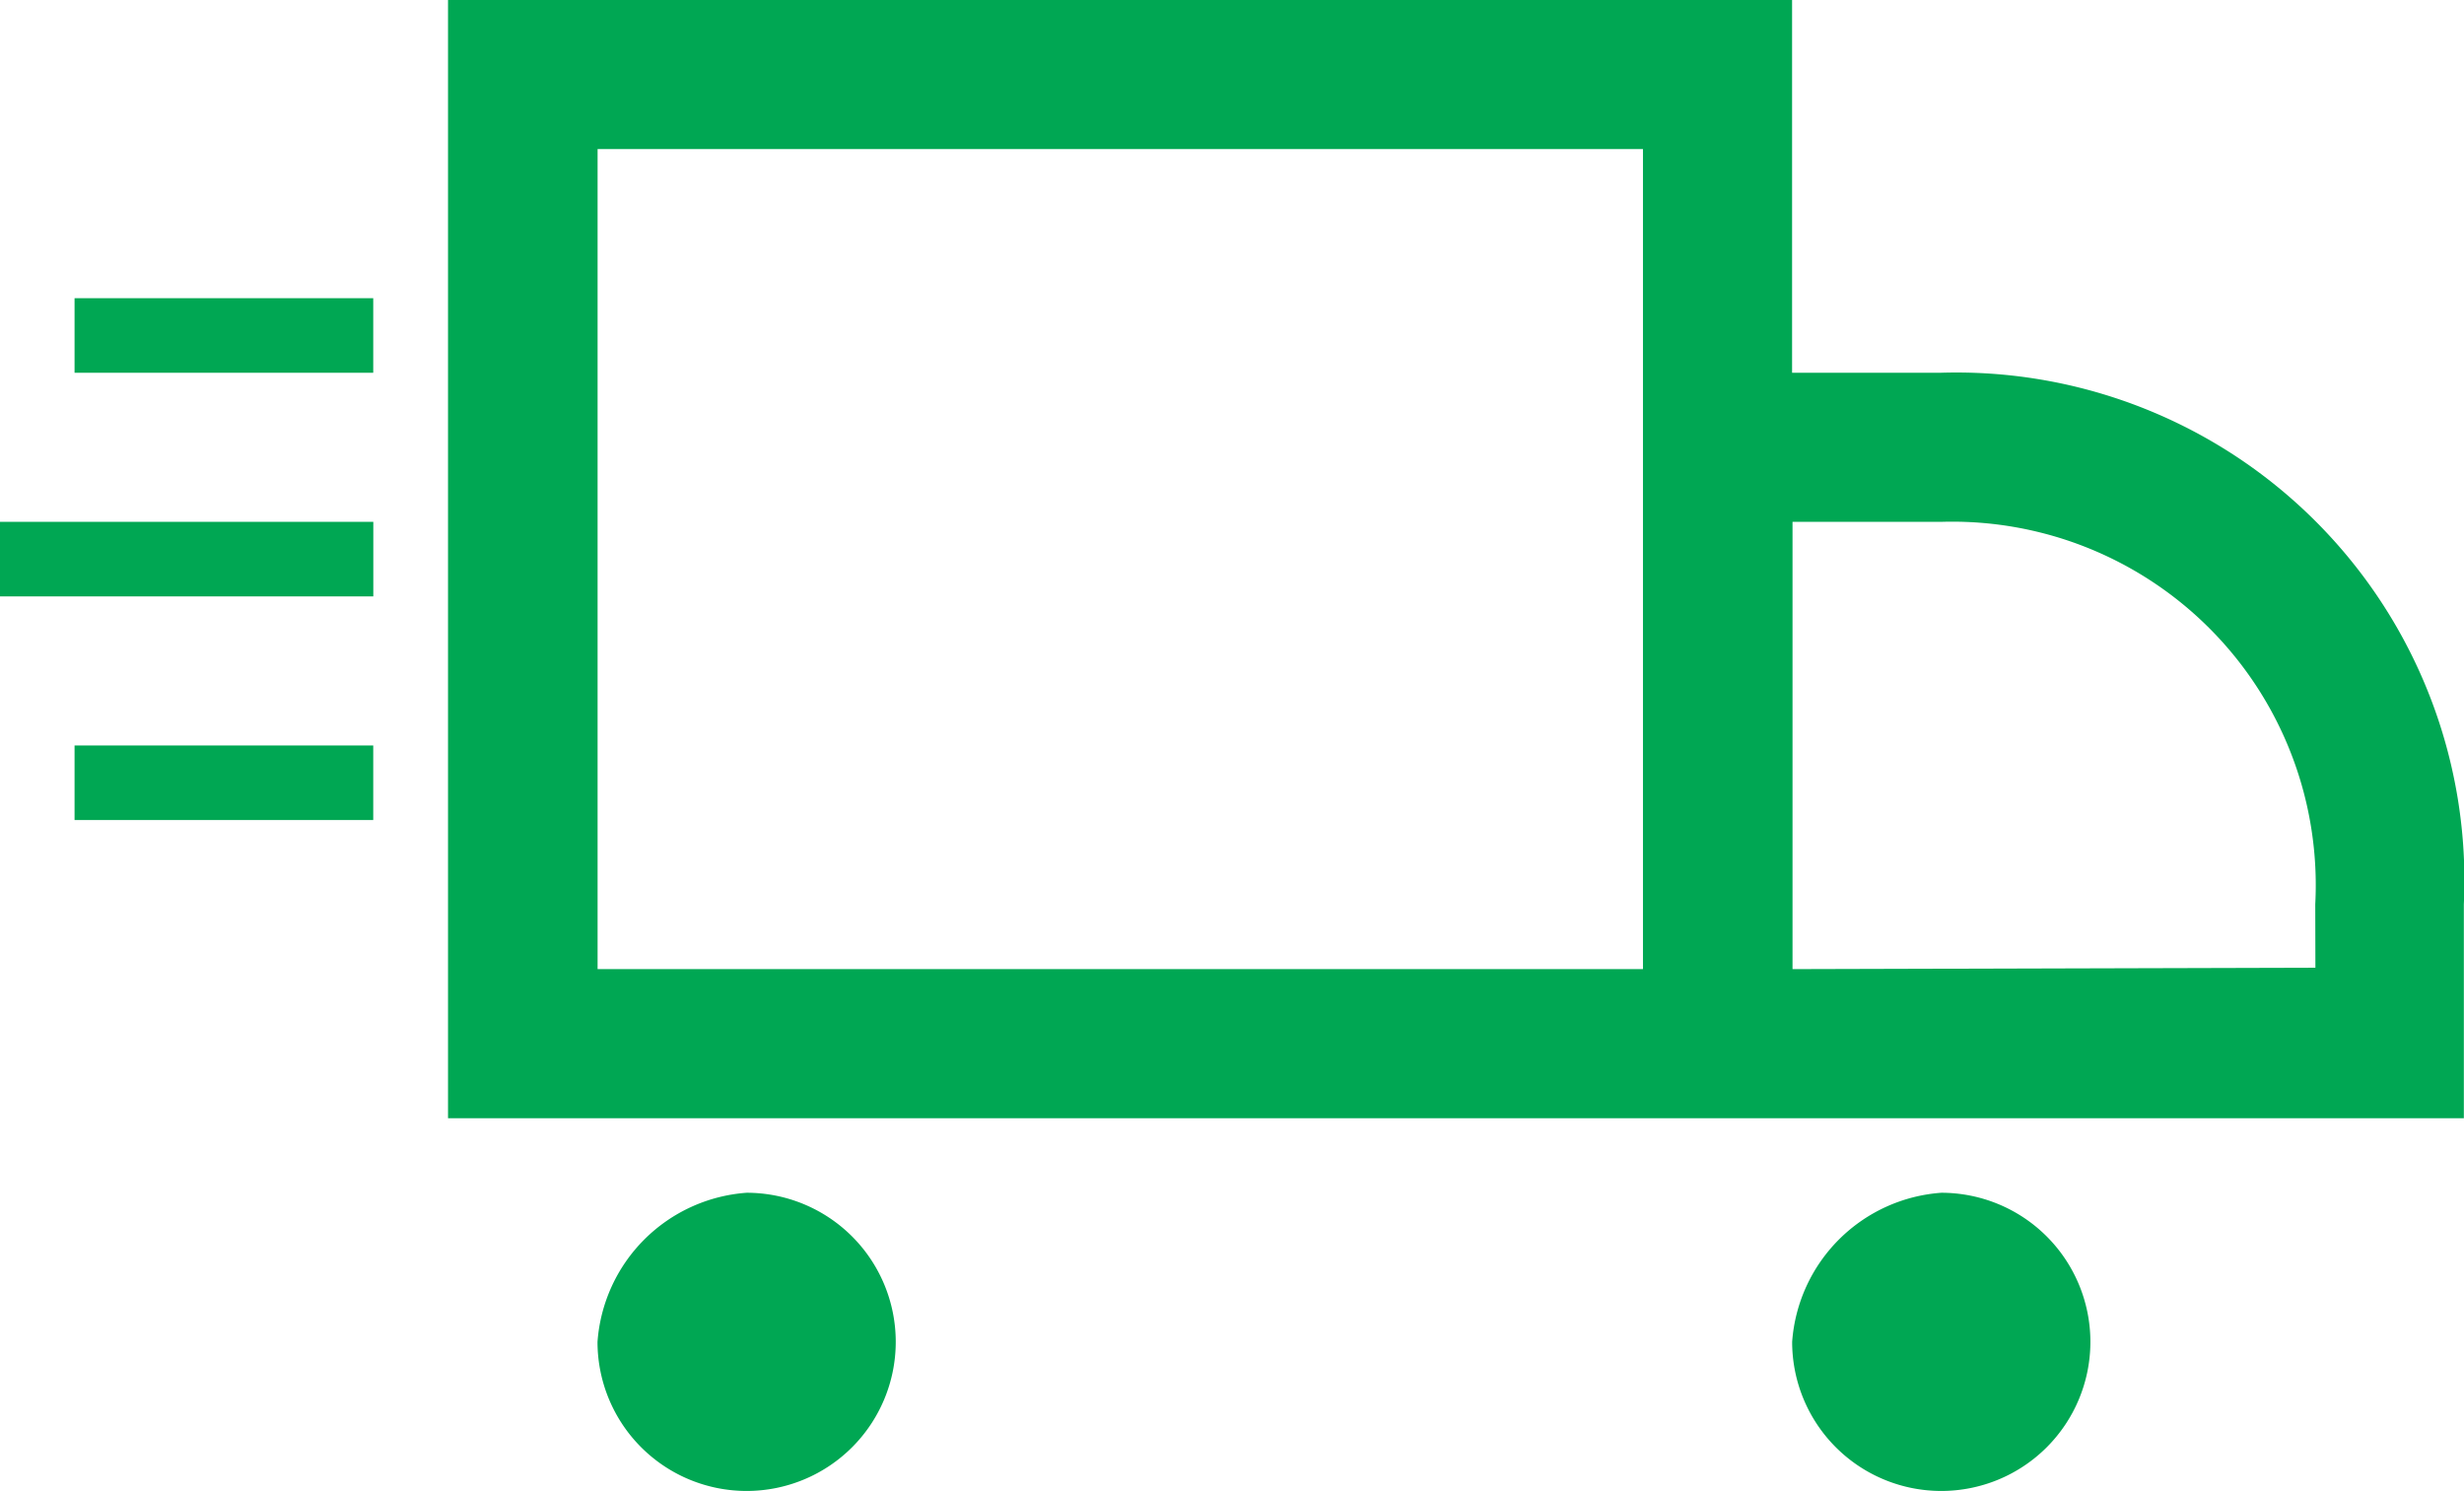 <svg xmlns="http://www.w3.org/2000/svg" width="33.048" height="20" viewBox="0 0 33.048 20"><defs><style>.a{fill:#00a753;fill-rule:evenodd;}</style></defs><path class="a" d="M1264.036,1203h-18.027v-15h18.027v5h2a6.814,6.814,0,0,1,7.01,7.13V1203Zm-2-13h-14.021v11h14.021Zm9.017,10.13a4.876,4.876,0,0,0-5.011-5.13h-2v6l7.013-.019ZM1241,1198h4.006v1H1241Zm-1-3h5.007v1H1240Zm1-3h4.006v1H1241Zm9.014,12a2,2,0,1,1-2,2A2.161,2.161,0,0,1,1250.015,1204Zm16.023,0a2,2,0,1,1-2,2A2.161,2.161,0,0,1,1266.038,1204Z" transform="translate(-1240 -1188)"/></svg>